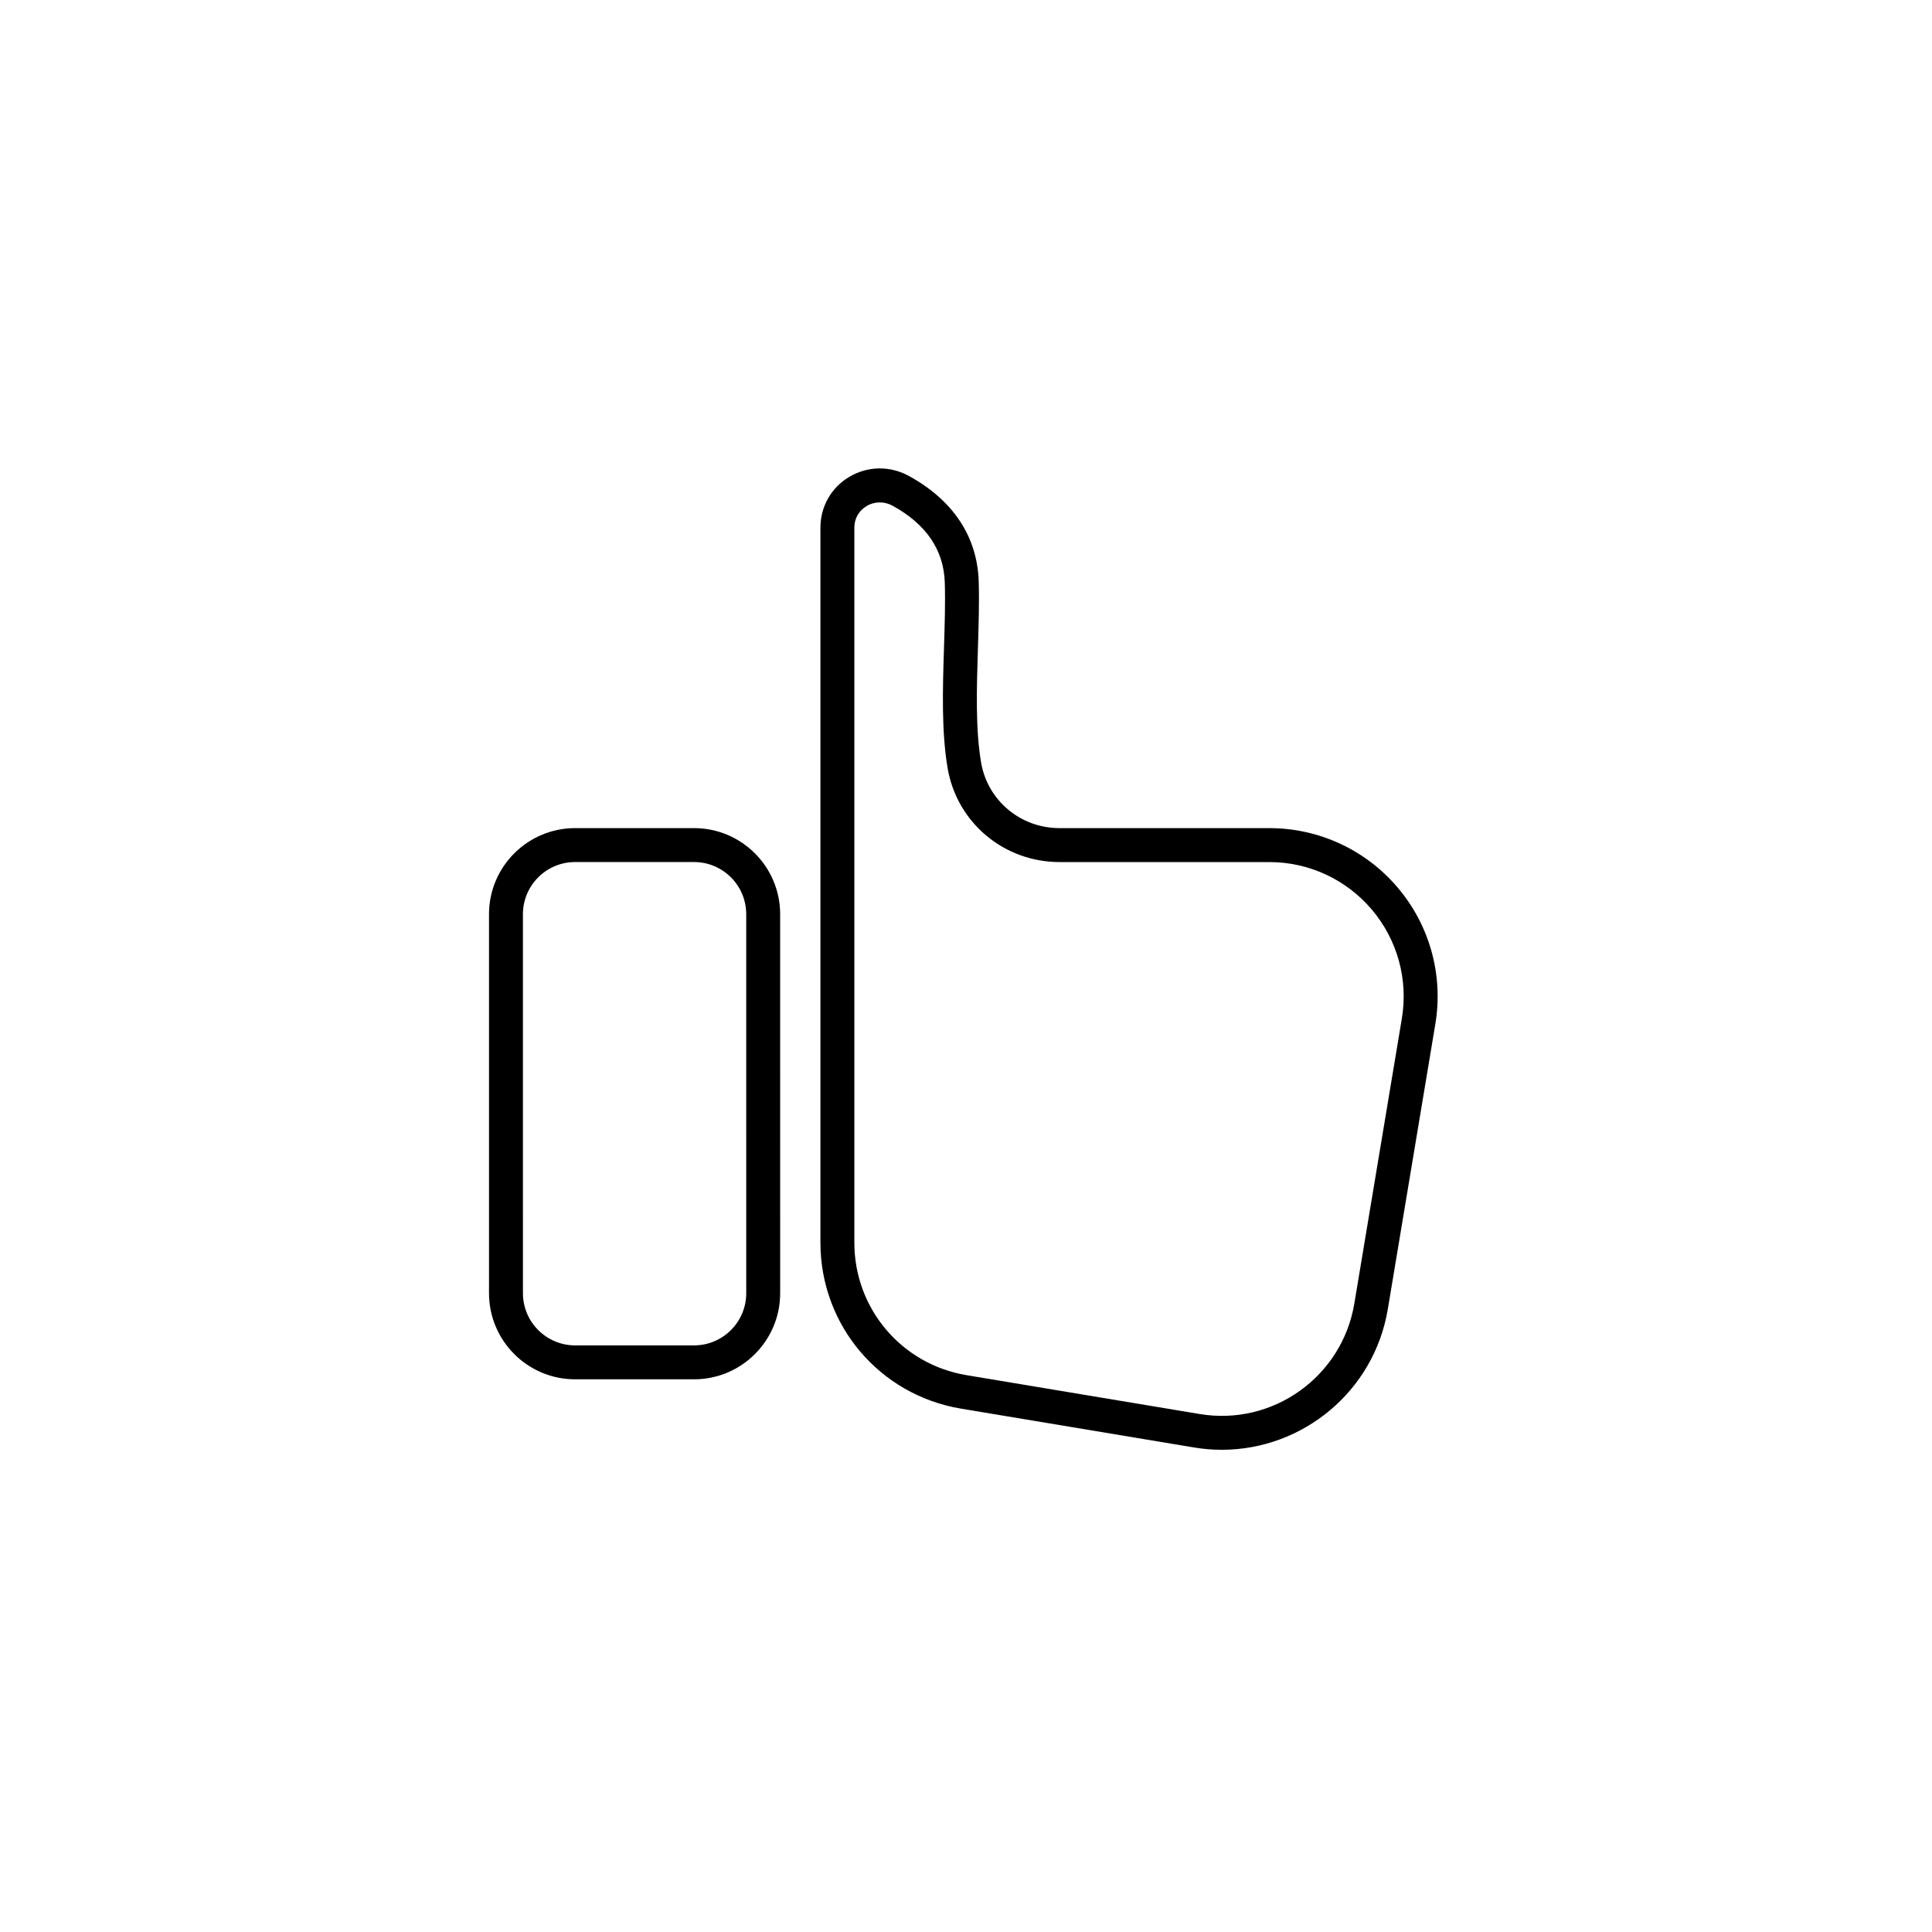 <?xml version="1.0" encoding="UTF-8"?>
<!-- Uploaded to: ICON Repo, www.iconrepo.com, Generator: ICON Repo Mixer Tools -->
<svg fill="#000000" width="800px" height="800px" version="1.1" viewBox="144 144 512 512" xmlns="http://www.w3.org/2000/svg">
 <g>
  <path d="m327.94 363.46h-31.535c-12.578 0-22.812 10.234-22.812 22.812v100.45c0 12.578 10.23 22.809 22.812 22.809h31.535c12.578 0 22.812-10.234 22.812-22.809l-0.004-100.45c0-12.578-10.23-22.812-22.809-22.812zm13.82 123.26c0 7.621-6.203 13.82-13.82 13.82h-31.535c-7.621 0-13.82-6.199-13.82-13.82l-0.004-100.45c0-7.621 6.203-13.82 13.82-13.82h31.535c7.621 0 13.82 6.199 13.82 13.82z"/>
  <path d="m480.38 363.46h-55.598c-10.316 0-19.051-7.301-20.777-17.359-1.52-8.852-1.176-19.695-0.848-30.184 0.184-5.961 0.383-12.129 0.215-17.758-0.352-11.898-6.754-21.59-18.52-28.031-5-2.738-10.891-2.644-15.77 0.238-4.797 2.844-7.66 7.879-7.66 13.469v189.48c0 21.895 15.672 40.395 37.27 43.992l61.766 10.293c2.473 0.414 4.926 0.609 7.352 0.609 21.398 0 40.336-15.484 43.973-37.27l12.594-75.547c2.16-12.957-1.469-26.137-9.965-36.16-8.492-10.02-20.895-15.77-34.031-15.77zm35.125 50.453-12.594 75.547c-3.231 19.371-21.578 32.512-40.98 29.27l-61.766-10.293c-17.242-2.871-29.754-17.645-29.754-35.125v-189.47c0-2.422 1.184-4.512 3.258-5.738 1.078-0.641 2.281-0.961 3.488-0.961 1.156 0 2.309 0.289 3.375 0.875 8.938 4.894 13.598 11.762 13.848 20.414 0.164 5.359-0.023 11.117-0.211 17.211-0.344 10.934-0.699 22.238 0.973 31.984 2.465 14.387 14.934 24.828 29.637 24.828h55.598c10.484 0 20.391 4.59 27.168 12.594 6.785 8 9.688 18.523 7.961 28.867z"/>
 </g>
</svg>